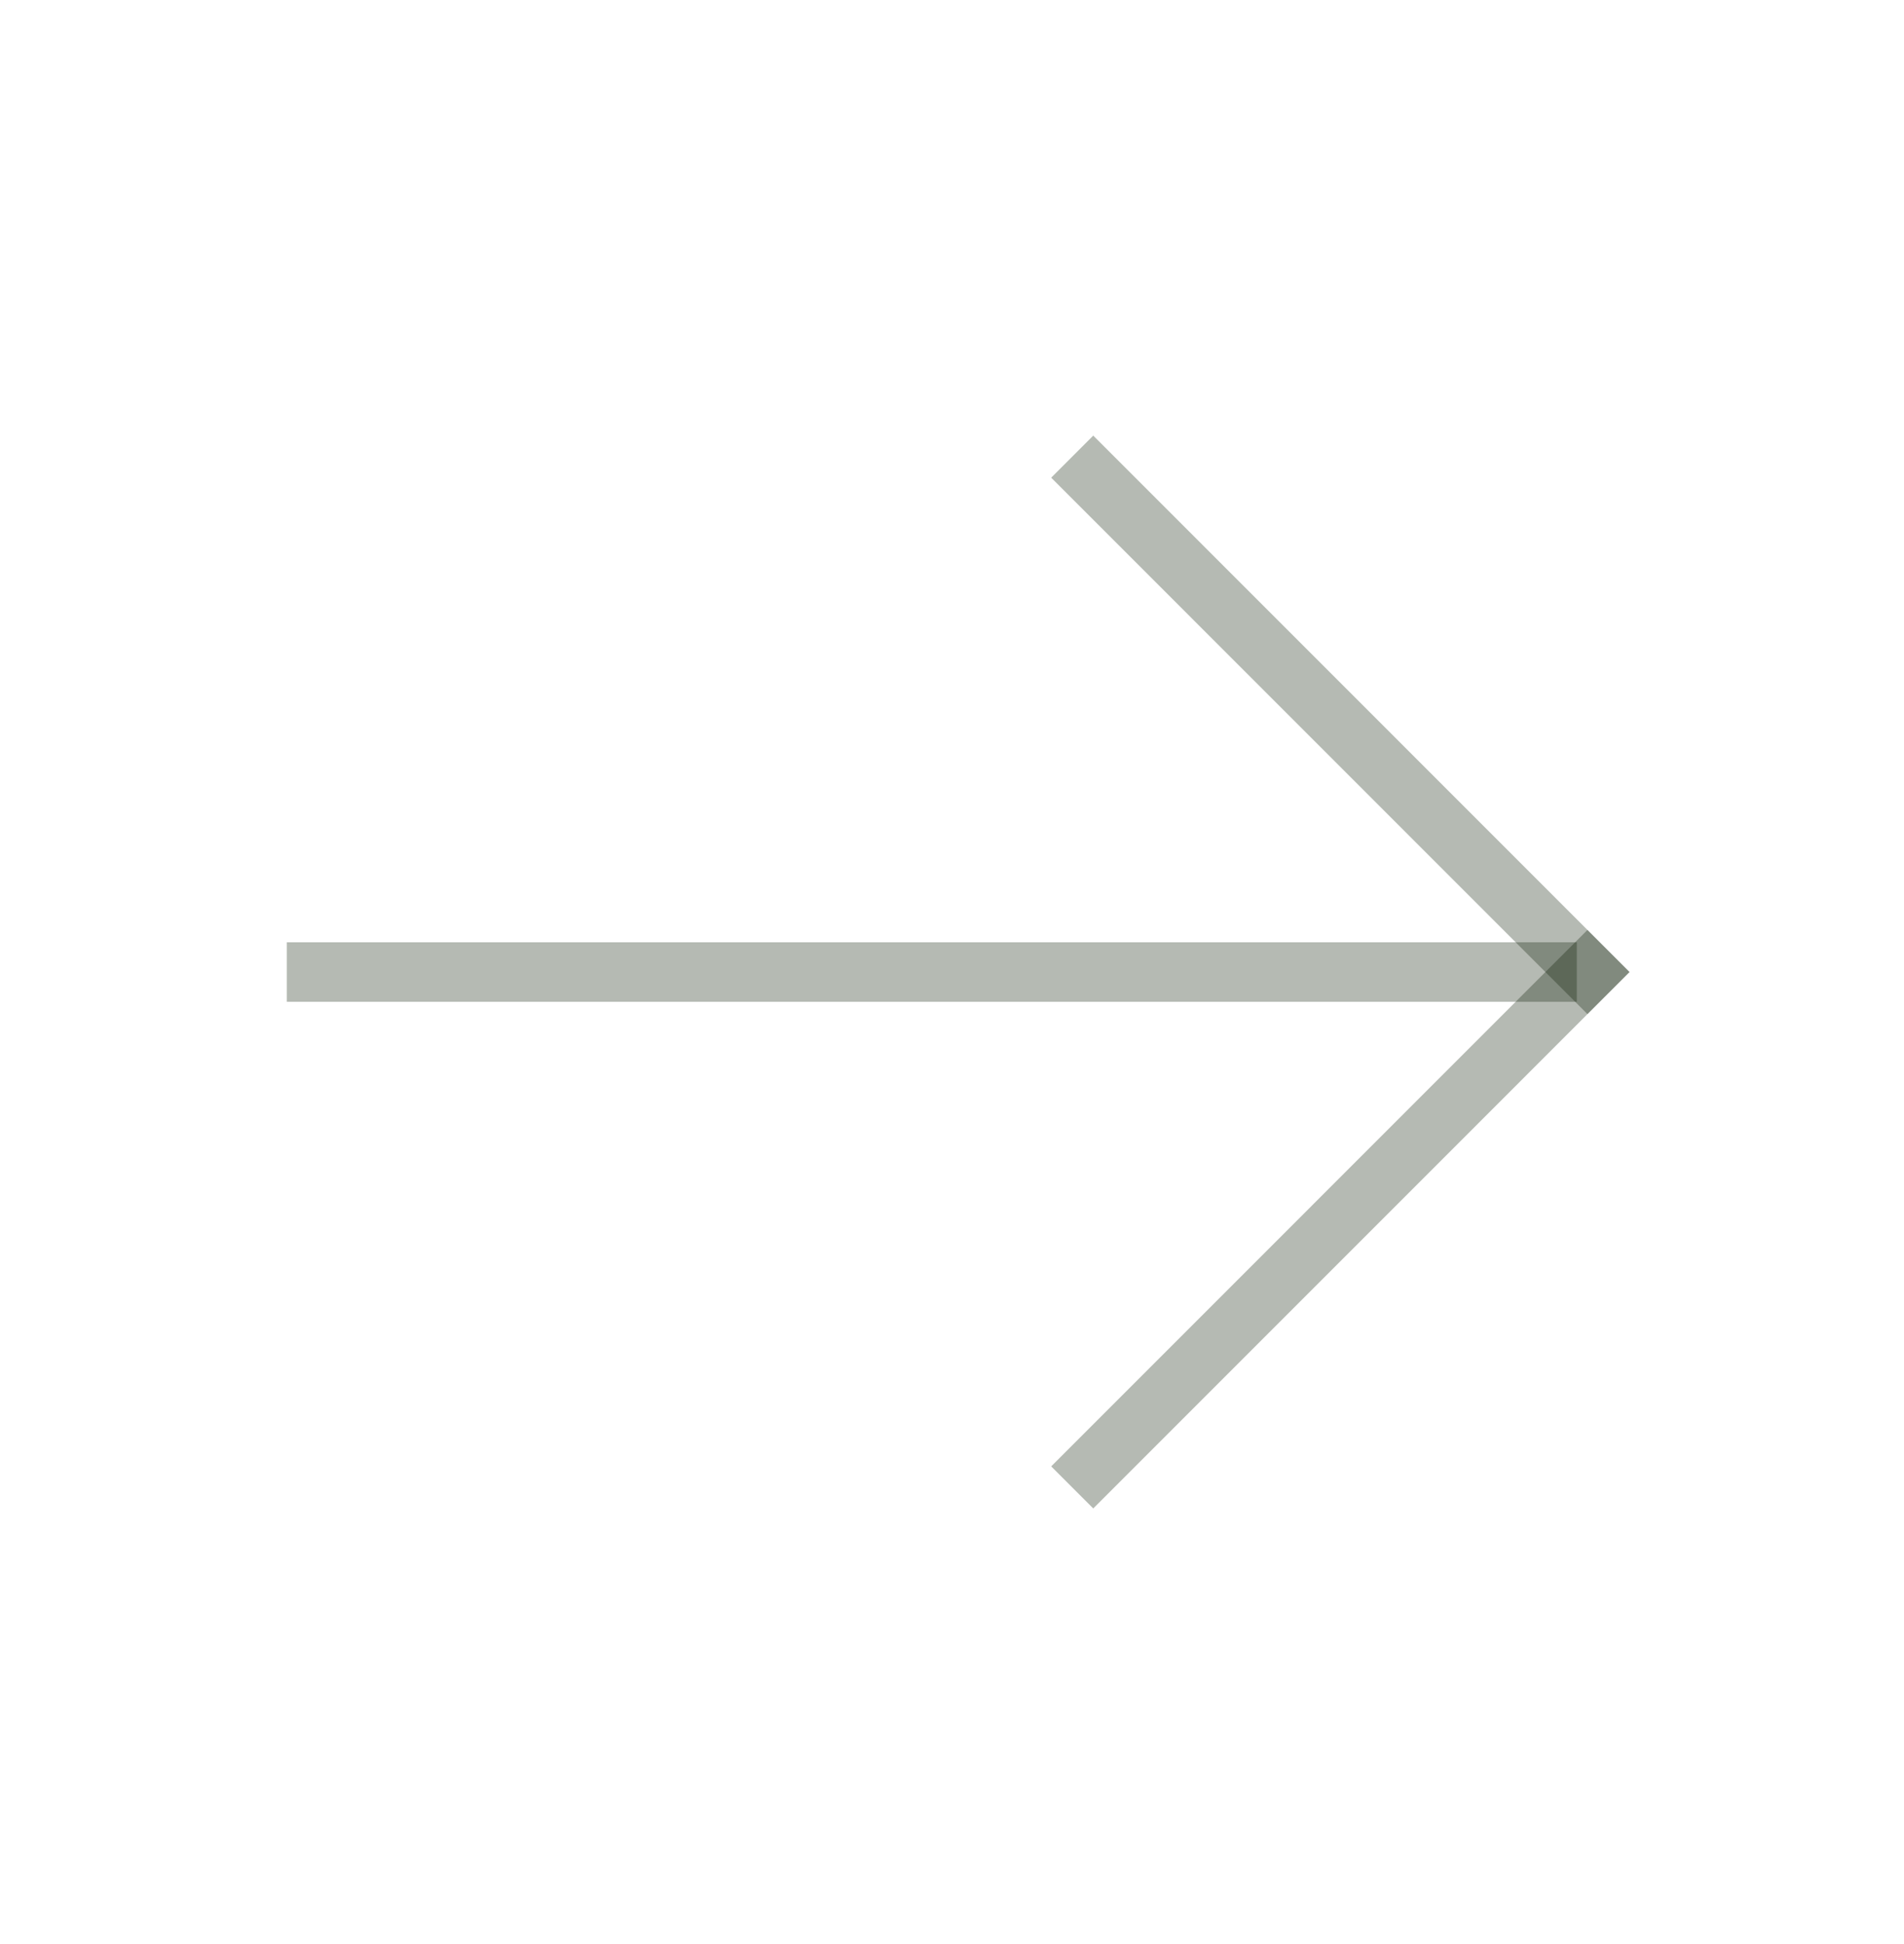 <svg width="48" height="49" viewBox="0 0 48 49" fill="none" xmlns="http://www.w3.org/2000/svg">
<g clip-path="url(#clip0_5009_5660)">
<path d="M7.98 24.5H39.001" stroke="#091900" stroke-opacity="0.3" stroke-width="1.5" stroke-linecap="square" stroke-linejoin="round"/>
<path d="M40.02 24.5L27.561 36.96" stroke="#091900" stroke-opacity="0.3" stroke-width="1.5" stroke-linecap="square" stroke-linejoin="round"/>
<path d="M40.02 24.5L27.561 12.04" stroke="#091900" stroke-opacity="0.3" stroke-width="1.5" stroke-linecap="square" stroke-linejoin="round"/>
</g>
<defs>
<clipPath id="clip0_5009_5660">
<rect width="48" height="48" fill="white" transform="translate(0 0.5)"/>
</clipPath>
</defs>
</svg>
